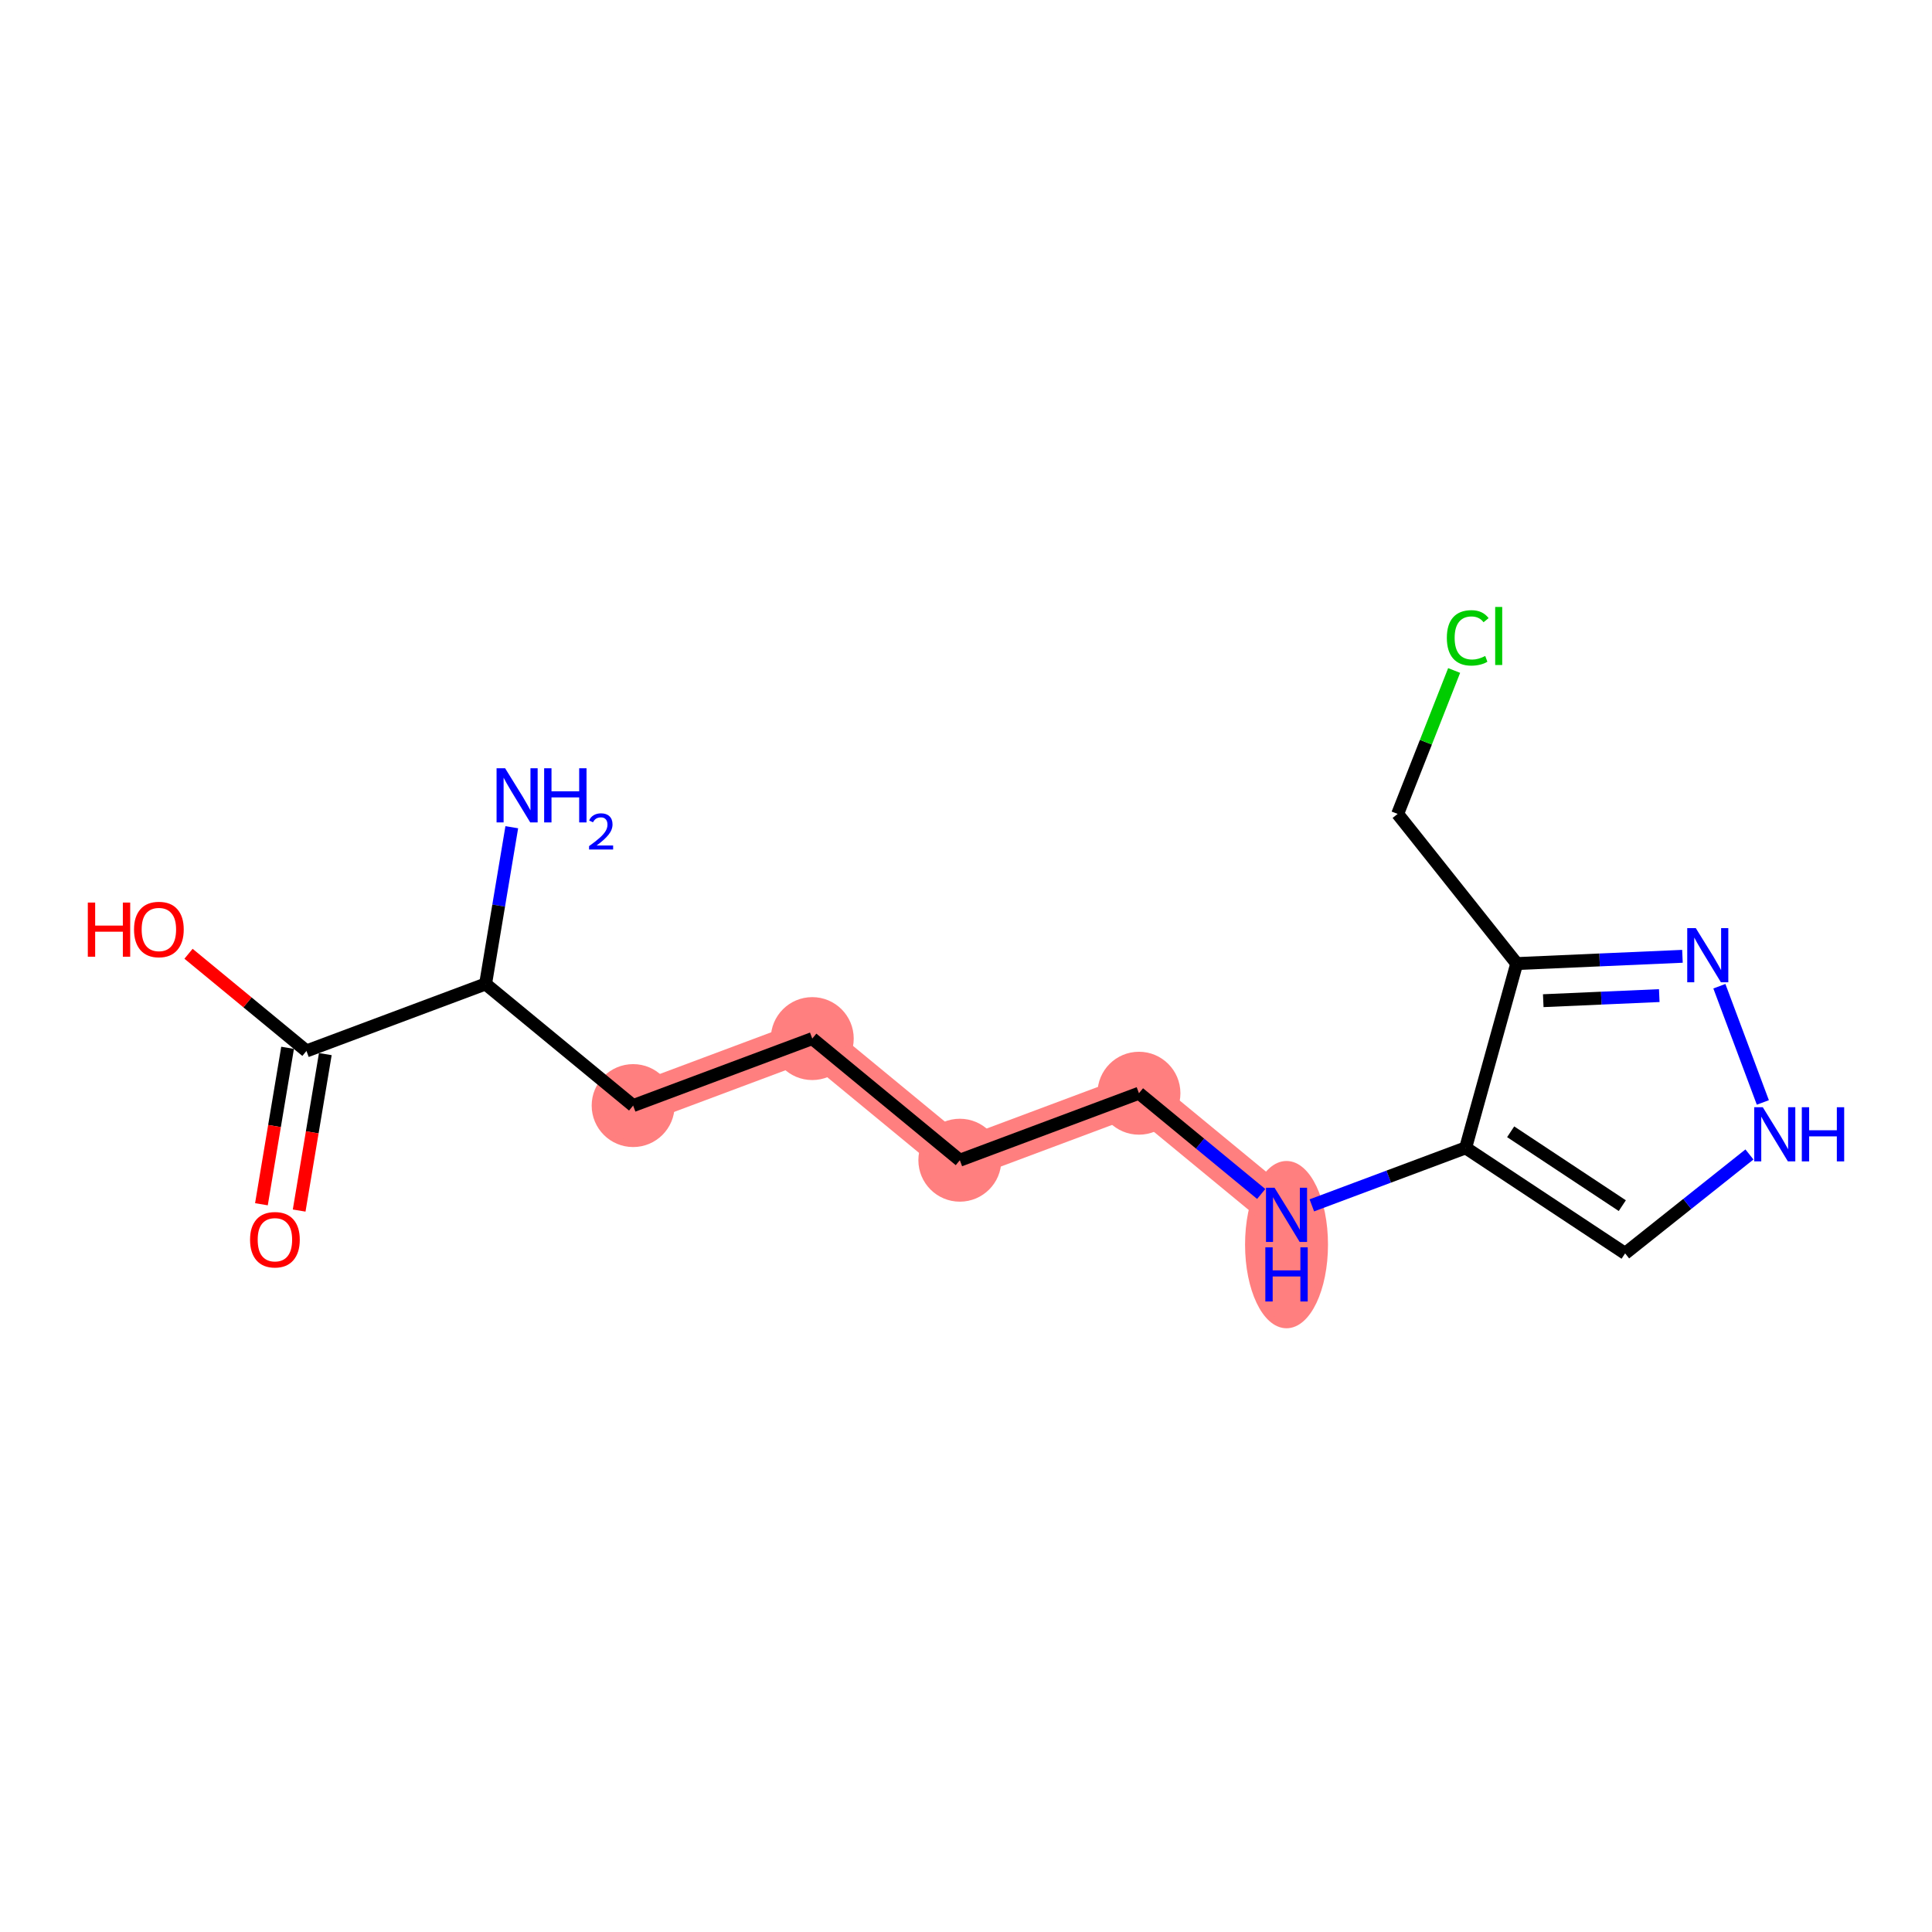 <?xml version='1.0' encoding='iso-8859-1'?>
<svg version='1.1' baseProfile='full'
              xmlns='http://www.w3.org/2000/svg'
                      xmlns:rdkit='http://www.rdkit.org/xml'
                      xmlns:xlink='http://www.w3.org/1999/xlink'
                  xml:space='preserve'
width='300px' height='300px' viewBox='0 0 300 300'>
<!-- END OF HEADER -->
<rect style='opacity:1.0;fill:#FFFFFF;stroke:none' width='300' height='300' x='0' y='0'> </rect>
<rect style='opacity:1.0;fill:#FFFFFF;stroke:none' width='300' height='300' x='0' y='0'> </rect>
<path d='M 98.314,171.675 L 126.127,161.272' style='fill:none;fill-rule:evenodd;stroke:#FF7F7F;stroke-width:6.3px;stroke-linecap:butt;stroke-linejoin:miter;stroke-opacity:1' />
<path d='M 126.127,161.272 L 149.043,180.157' style='fill:none;fill-rule:evenodd;stroke:#FF7F7F;stroke-width:6.3px;stroke-linecap:butt;stroke-linejoin:miter;stroke-opacity:1' />
<path d='M 149.043,180.157 L 176.855,169.755' style='fill:none;fill-rule:evenodd;stroke:#FF7F7F;stroke-width:6.3px;stroke-linecap:butt;stroke-linejoin:miter;stroke-opacity:1' />
<path d='M 176.855,169.755 L 199.771,188.64' style='fill:none;fill-rule:evenodd;stroke:#FF7F7F;stroke-width:6.3px;stroke-linecap:butt;stroke-linejoin:miter;stroke-opacity:1' />
<ellipse cx='98.314' cy='171.675' rx='5.939' ry='5.939'  style='fill:#FF7F7F;fill-rule:evenodd;stroke:#FF7F7F;stroke-width:1.0px;stroke-linecap:butt;stroke-linejoin:miter;stroke-opacity:1' />
<ellipse cx='126.127' cy='161.272' rx='5.939' ry='5.939'  style='fill:#FF7F7F;fill-rule:evenodd;stroke:#FF7F7F;stroke-width:1.0px;stroke-linecap:butt;stroke-linejoin:miter;stroke-opacity:1' />
<ellipse cx='149.043' cy='180.157' rx='5.939' ry='5.939'  style='fill:#FF7F7F;fill-rule:evenodd;stroke:#FF7F7F;stroke-width:1.0px;stroke-linecap:butt;stroke-linejoin:miter;stroke-opacity:1' />
<ellipse cx='176.855' cy='169.755' rx='5.939' ry='5.939'  style='fill:#FF7F7F;fill-rule:evenodd;stroke:#FF7F7F;stroke-width:1.0px;stroke-linecap:butt;stroke-linejoin:miter;stroke-opacity:1' />
<ellipse cx='199.771' cy='193.265' rx='5.939' ry='12.488'  style='fill:#FF7F7F;fill-rule:evenodd;stroke:#FF7F7F;stroke-width:1.0px;stroke-linecap:butt;stroke-linejoin:miter;stroke-opacity:1' />
<path class='bond-0 atom-0 atom-1' d='M 79.469,128.449 L 77.434,140.619' style='fill:none;fill-rule:evenodd;stroke:#0000FF;stroke-width:2.0px;stroke-linecap:butt;stroke-linejoin:miter;stroke-opacity:1' />
<path class='bond-0 atom-0 atom-1' d='M 77.434,140.619 L 75.399,152.79' style='fill:none;fill-rule:evenodd;stroke:#000000;stroke-width:2.0px;stroke-linecap:butt;stroke-linejoin:miter;stroke-opacity:1' />
<path class='bond-1 atom-1 atom-2' d='M 75.399,152.79 L 98.314,171.675' style='fill:none;fill-rule:evenodd;stroke:#000000;stroke-width:2.0px;stroke-linecap:butt;stroke-linejoin:miter;stroke-opacity:1' />
<path class='bond-13 atom-1 atom-14' d='M 75.399,152.79 L 47.586,163.192' style='fill:none;fill-rule:evenodd;stroke:#000000;stroke-width:2.0px;stroke-linecap:butt;stroke-linejoin:miter;stroke-opacity:1' />
<path class='bond-2 atom-2 atom-3' d='M 98.314,171.675 L 126.127,161.272' style='fill:none;fill-rule:evenodd;stroke:#000000;stroke-width:2.0px;stroke-linecap:butt;stroke-linejoin:miter;stroke-opacity:1' />
<path class='bond-3 atom-3 atom-4' d='M 126.127,161.272 L 149.043,180.157' style='fill:none;fill-rule:evenodd;stroke:#000000;stroke-width:2.0px;stroke-linecap:butt;stroke-linejoin:miter;stroke-opacity:1' />
<path class='bond-4 atom-4 atom-5' d='M 149.043,180.157 L 176.855,169.755' style='fill:none;fill-rule:evenodd;stroke:#000000;stroke-width:2.0px;stroke-linecap:butt;stroke-linejoin:miter;stroke-opacity:1' />
<path class='bond-5 atom-5 atom-6' d='M 176.855,169.755 L 186.347,177.577' style='fill:none;fill-rule:evenodd;stroke:#000000;stroke-width:2.0px;stroke-linecap:butt;stroke-linejoin:miter;stroke-opacity:1' />
<path class='bond-5 atom-5 atom-6' d='M 186.347,177.577 L 195.839,185.4' style='fill:none;fill-rule:evenodd;stroke:#0000FF;stroke-width:2.0px;stroke-linecap:butt;stroke-linejoin:miter;stroke-opacity:1' />
<path class='bond-6 atom-6 atom-7' d='M 203.702,187.169 L 215.643,182.703' style='fill:none;fill-rule:evenodd;stroke:#0000FF;stroke-width:2.0px;stroke-linecap:butt;stroke-linejoin:miter;stroke-opacity:1' />
<path class='bond-6 atom-6 atom-7' d='M 215.643,182.703 L 227.584,178.237' style='fill:none;fill-rule:evenodd;stroke:#000000;stroke-width:2.0px;stroke-linecap:butt;stroke-linejoin:miter;stroke-opacity:1' />
<path class='bond-7 atom-7 atom-8' d='M 227.584,178.237 L 252.348,194.624' style='fill:none;fill-rule:evenodd;stroke:#000000;stroke-width:2.0px;stroke-linecap:butt;stroke-linejoin:miter;stroke-opacity:1' />
<path class='bond-7 atom-7 atom-8' d='M 234.576,175.742 L 251.91,187.213' style='fill:none;fill-rule:evenodd;stroke:#000000;stroke-width:2.0px;stroke-linecap:butt;stroke-linejoin:miter;stroke-opacity:1' />
<path class='bond-16 atom-11 atom-7' d='M 235.516,149.622 L 227.584,178.237' style='fill:none;fill-rule:evenodd;stroke:#000000;stroke-width:2.0px;stroke-linecap:butt;stroke-linejoin:miter;stroke-opacity:1' />
<path class='bond-8 atom-8 atom-9' d='M 252.348,194.624 L 262,186.944' style='fill:none;fill-rule:evenodd;stroke:#000000;stroke-width:2.0px;stroke-linecap:butt;stroke-linejoin:miter;stroke-opacity:1' />
<path class='bond-8 atom-8 atom-9' d='M 262,186.944 L 271.653,179.264' style='fill:none;fill-rule:evenodd;stroke:#0000FF;stroke-width:2.0px;stroke-linecap:butt;stroke-linejoin:miter;stroke-opacity:1' />
<path class='bond-9 atom-9 atom-10' d='M 273.734,171.188 L 266.983,153.138' style='fill:none;fill-rule:evenodd;stroke:#0000FF;stroke-width:2.0px;stroke-linecap:butt;stroke-linejoin:miter;stroke-opacity:1' />
<path class='bond-10 atom-10 atom-11' d='M 261.25,148.495 L 248.383,149.058' style='fill:none;fill-rule:evenodd;stroke:#0000FF;stroke-width:2.0px;stroke-linecap:butt;stroke-linejoin:miter;stroke-opacity:1' />
<path class='bond-10 atom-10 atom-11' d='M 248.383,149.058 L 235.516,149.622' style='fill:none;fill-rule:evenodd;stroke:#000000;stroke-width:2.0px;stroke-linecap:butt;stroke-linejoin:miter;stroke-opacity:1' />
<path class='bond-10 atom-10 atom-11' d='M 257.65,154.597 L 248.643,154.991' style='fill:none;fill-rule:evenodd;stroke:#0000FF;stroke-width:2.0px;stroke-linecap:butt;stroke-linejoin:miter;stroke-opacity:1' />
<path class='bond-10 atom-10 atom-11' d='M 248.643,154.991 L 239.636,155.386' style='fill:none;fill-rule:evenodd;stroke:#000000;stroke-width:2.0px;stroke-linecap:butt;stroke-linejoin:miter;stroke-opacity:1' />
<path class='bond-11 atom-11 atom-12' d='M 235.516,149.622 L 217.027,126.385' style='fill:none;fill-rule:evenodd;stroke:#000000;stroke-width:2.0px;stroke-linecap:butt;stroke-linejoin:miter;stroke-opacity:1' />
<path class='bond-12 atom-12 atom-13' d='M 217.027,126.385 L 221.413,115.248' style='fill:none;fill-rule:evenodd;stroke:#000000;stroke-width:2.0px;stroke-linecap:butt;stroke-linejoin:miter;stroke-opacity:1' />
<path class='bond-12 atom-12 atom-13' d='M 221.413,115.248 L 225.798,104.112' style='fill:none;fill-rule:evenodd;stroke:#00CC00;stroke-width:2.0px;stroke-linecap:butt;stroke-linejoin:miter;stroke-opacity:1' />
<path class='bond-14 atom-14 atom-15' d='M 44.657,162.703 L 42.626,174.849' style='fill:none;fill-rule:evenodd;stroke:#000000;stroke-width:2.0px;stroke-linecap:butt;stroke-linejoin:miter;stroke-opacity:1' />
<path class='bond-14 atom-14 atom-15' d='M 42.626,174.849 L 40.595,186.996' style='fill:none;fill-rule:evenodd;stroke:#FF0000;stroke-width:2.0px;stroke-linecap:butt;stroke-linejoin:miter;stroke-opacity:1' />
<path class='bond-14 atom-14 atom-15' d='M 50.515,163.682 L 48.484,175.829' style='fill:none;fill-rule:evenodd;stroke:#000000;stroke-width:2.0px;stroke-linecap:butt;stroke-linejoin:miter;stroke-opacity:1' />
<path class='bond-14 atom-14 atom-15' d='M 48.484,175.829 L 46.453,187.975' style='fill:none;fill-rule:evenodd;stroke:#FF0000;stroke-width:2.0px;stroke-linecap:butt;stroke-linejoin:miter;stroke-opacity:1' />
<path class='bond-15 atom-14 atom-16' d='M 47.586,163.192 L 38.43,155.646' style='fill:none;fill-rule:evenodd;stroke:#000000;stroke-width:2.0px;stroke-linecap:butt;stroke-linejoin:miter;stroke-opacity:1' />
<path class='bond-15 atom-14 atom-16' d='M 38.43,155.646 L 29.273,148.1' style='fill:none;fill-rule:evenodd;stroke:#FF0000;stroke-width:2.0px;stroke-linecap:butt;stroke-linejoin:miter;stroke-opacity:1' />
<path  class='atom-0' d='M 78.438 119.297
L 81.193 123.751
Q 81.466 124.191, 81.906 124.986
Q 82.345 125.782, 82.369 125.83
L 82.369 119.297
L 83.486 119.297
L 83.486 127.706
L 82.334 127.706
L 79.376 122.836
Q 79.031 122.266, 78.663 121.613
Q 78.307 120.96, 78.2 120.758
L 78.2 127.706
L 77.107 127.706
L 77.107 119.297
L 78.438 119.297
' fill='#0000FF'/>
<path  class='atom-0' d='M 84.495 119.297
L 85.636 119.297
L 85.636 122.872
L 89.935 122.872
L 89.935 119.297
L 91.076 119.297
L 91.076 127.706
L 89.935 127.706
L 89.935 123.822
L 85.636 123.822
L 85.636 127.706
L 84.495 127.706
L 84.495 119.297
' fill='#0000FF'/>
<path  class='atom-0' d='M 91.483 127.411
Q 91.687 126.886, 92.173 126.596
Q 92.659 126.298, 93.333 126.298
Q 94.172 126.298, 94.642 126.753
Q 95.113 127.208, 95.113 128.015
Q 95.113 128.838, 94.501 129.606
Q 93.898 130.375, 92.644 131.284
L 95.207 131.284
L 95.207 131.911
L 91.468 131.911
L 91.468 131.386
Q 92.502 130.649, 93.114 130.1
Q 93.733 129.551, 94.031 129.058
Q 94.329 128.564, 94.329 128.054
Q 94.329 127.521, 94.062 127.223
Q 93.796 126.925, 93.333 126.925
Q 92.886 126.925, 92.589 127.106
Q 92.291 127.286, 92.079 127.686
L 91.483 127.411
' fill='#0000FF'/>
<path  class='atom-6' d='M 197.912 184.435
L 200.668 188.889
Q 200.941 189.329, 201.38 190.125
Q 201.82 190.92, 201.844 190.968
L 201.844 184.435
L 202.96 184.435
L 202.96 192.845
L 201.808 192.845
L 198.85 187.975
Q 198.506 187.405, 198.138 186.751
Q 197.781 186.098, 197.674 185.896
L 197.674 192.845
L 196.582 192.845
L 196.582 184.435
L 197.912 184.435
' fill='#0000FF'/>
<path  class='atom-6' d='M 196.481 193.686
L 197.621 193.686
L 197.621 197.261
L 201.921 197.261
L 201.921 193.686
L 203.061 193.686
L 203.061 202.095
L 201.921 202.095
L 201.921 198.211
L 197.621 198.211
L 197.621 202.095
L 196.481 202.095
L 196.481 193.686
' fill='#0000FF'/>
<path  class='atom-9' d='M 273.726 171.931
L 276.481 176.385
Q 276.754 176.824, 277.194 177.62
Q 277.633 178.416, 277.657 178.464
L 277.657 171.931
L 278.774 171.931
L 278.774 180.34
L 277.622 180.34
L 274.664 175.47
Q 274.32 174.9, 273.951 174.247
Q 273.595 173.594, 273.488 173.392
L 273.488 180.34
L 272.395 180.34
L 272.395 171.931
L 273.726 171.931
' fill='#0000FF'/>
<path  class='atom-9' d='M 279.783 171.931
L 280.924 171.931
L 280.924 175.506
L 285.223 175.506
L 285.223 171.931
L 286.364 171.931
L 286.364 180.34
L 285.223 180.34
L 285.223 176.456
L 280.924 176.456
L 280.924 180.34
L 279.783 180.34
L 279.783 171.931
' fill='#0000FF'/>
<path  class='atom-10' d='M 263.323 144.118
L 266.079 148.572
Q 266.352 149.012, 266.791 149.807
Q 267.231 150.603, 267.254 150.651
L 267.254 144.118
L 268.371 144.118
L 268.371 152.527
L 267.219 152.527
L 264.261 147.658
Q 263.917 147.087, 263.549 146.434
Q 263.192 145.781, 263.085 145.579
L 263.085 152.527
L 261.993 152.527
L 261.993 144.118
L 263.323 144.118
' fill='#0000FF'/>
<path  class='atom-13' d='M 224.665 99.046
Q 224.665 96.956, 225.638 95.863
Q 226.624 94.758, 228.489 94.758
Q 230.223 94.758, 231.15 95.981
L 230.366 96.623
Q 229.689 95.732, 228.489 95.732
Q 227.218 95.732, 226.541 96.587
Q 225.876 97.431, 225.876 99.046
Q 225.876 100.709, 226.565 101.564
Q 227.266 102.419, 228.62 102.419
Q 229.546 102.419, 230.627 101.861
L 230.96 102.752
Q 230.52 103.037, 229.855 103.203
Q 229.19 103.37, 228.454 103.37
Q 226.624 103.37, 225.638 102.253
Q 224.665 101.137, 224.665 99.046
' fill='#00CC00'/>
<path  class='atom-13' d='M 232.171 94.247
L 233.264 94.247
L 233.264 103.263
L 232.171 103.263
L 232.171 94.247
' fill='#00CC00'/>
<path  class='atom-15' d='M 38.829 192.504
Q 38.829 190.485, 39.826 189.356
Q 40.824 188.228, 42.689 188.228
Q 44.554 188.228, 45.551 189.356
Q 46.549 190.485, 46.549 192.504
Q 46.549 194.547, 45.539 195.711
Q 44.53 196.863, 42.689 196.863
Q 40.836 196.863, 39.826 195.711
Q 38.829 194.559, 38.829 192.504
M 42.689 195.913
Q 43.972 195.913, 44.661 195.058
Q 45.361 194.191, 45.361 192.504
Q 45.361 190.853, 44.661 190.022
Q 43.972 189.178, 42.689 189.178
Q 41.406 189.178, 40.705 190.01
Q 40.016 190.841, 40.016 192.504
Q 40.016 194.203, 40.705 195.058
Q 41.406 195.913, 42.689 195.913
' fill='#FF0000'/>
<path  class='atom-16' d='M 13.636 140.15
L 14.777 140.15
L 14.777 143.725
L 19.076 143.725
L 19.076 140.15
L 20.217 140.15
L 20.217 148.559
L 19.076 148.559
L 19.076 144.675
L 14.777 144.675
L 14.777 148.559
L 13.636 148.559
L 13.636 140.15
' fill='#FF0000'/>
<path  class='atom-16' d='M 20.811 144.331
Q 20.811 142.312, 21.808 141.183
Q 22.806 140.055, 24.671 140.055
Q 26.536 140.055, 27.533 141.183
Q 28.531 142.312, 28.531 144.331
Q 28.531 146.374, 27.521 147.538
Q 26.512 148.69, 24.671 148.69
Q 22.818 148.69, 21.808 147.538
Q 20.811 146.386, 20.811 144.331
M 24.671 147.74
Q 25.954 147.74, 26.643 146.885
Q 27.343 146.017, 27.343 144.331
Q 27.343 142.68, 26.643 141.848
Q 25.954 141.005, 24.671 141.005
Q 23.388 141.005, 22.687 141.836
Q 21.998 142.668, 21.998 144.331
Q 21.998 146.029, 22.687 146.885
Q 23.388 147.74, 24.671 147.74
' fill='#FF0000'/>
</svg>

